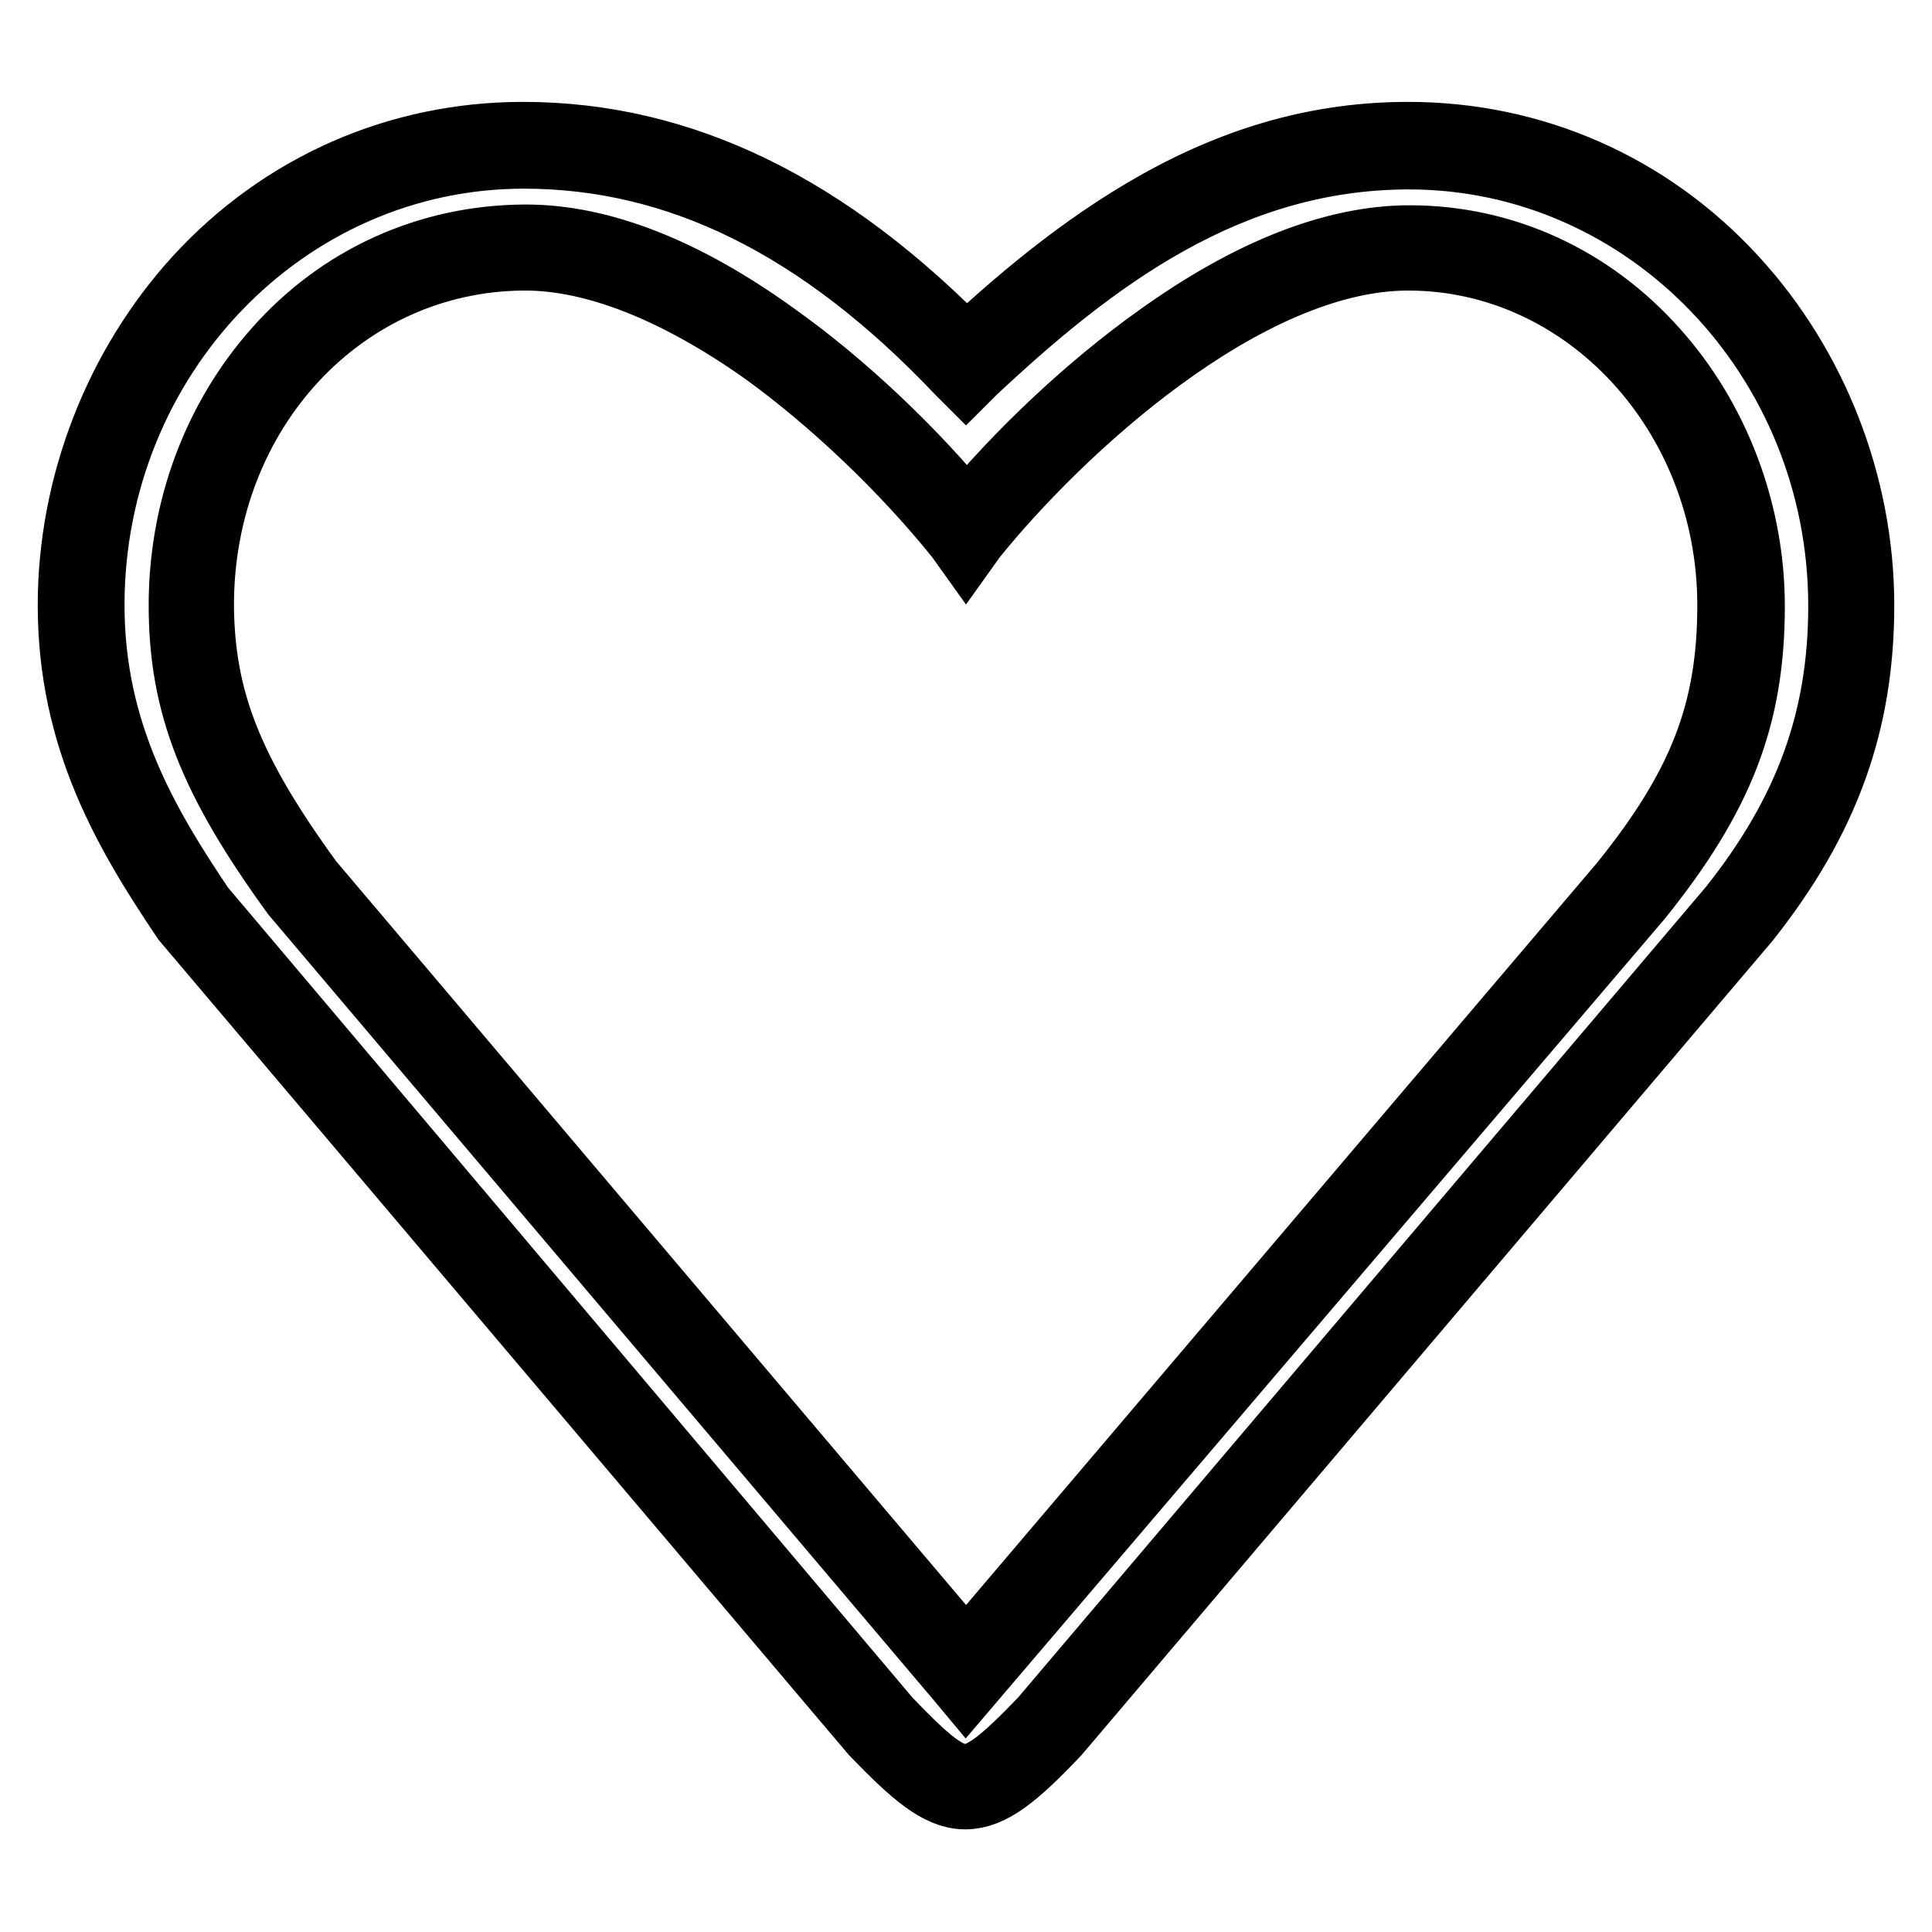 <?xml version="1.0" encoding="utf-8"?>
<!-- Svg Vector Icons : http://www.onlinewebfonts.com/icon -->
<!DOCTYPE svg PUBLIC "-//W3C//DTD SVG 1.1//EN" "http://www.w3.org/Graphics/SVG/1.1/DTD/svg11.dtd">
<svg version="1.1" xmlns="http://www.w3.org/2000/svg" xmlns:xlink="http://www.w3.org/1999/xlink" x="0px" y="0px" viewBox="0 0 256 256" enable-background="new 0 0 256 256" xml:space="preserve">
<g> <path stroke-width="10" fill-opacity="0" stroke="#000000"  d="M230.4,121.1l-91.4,107.7c-10.2,10.7-12.2,10.7-22.4,0L25.6,121.1c-7.8-11.5-14.9-23.8-14.9-40.9 c0-31.8,24.2-60.9,58.6-60.9c24.4,0,43.7,13.2,58.6,28.9c15.7-14.8,34.2-28.9,58.6-28.9c34.4,0,58.6,29.2,58.6,60.9 C245.3,97.3,239.6,109.5,230.4,121.1z M216,118.1c11.4-14.1,14.7-24.6,14.7-37.9c0-24.8-18.7-47.4-44-47.4 c-21.4,0-46,21.9-58.6,37.6c-13-16.2-37.3-37.7-58.6-37.6c-26,0.2-44,22.6-44,47.4c0,13.3,4.1,23,14.7,37.5l88,103.8L216,118.1z  M127.9,237.4c-3.2,0-6.4-2.7-11.7-8.2l0,0L25,121.5l0,0c-7.6-11.3-15-23.7-15-41.3c0-15.8,6.1-31.4,16.6-42.9 c11.1-12.1,26.3-18.8,42.7-18.8c20.9,0,40.1,9.4,58.7,28.6c6.6-6.2,15.5-13.9,25.7-19.6c10.9-6.1,21.6-9,32.9-9 c16.4,0,31.6,6.7,42.7,18.8C239.9,48.8,246,64.4,246,80.2c0,15.5-4.6,28.2-15,41.3l-91.4,107.7l0,0 C134.3,234.8,131.1,237.4,127.9,237.4z M117.2,228.3c5.1,5.3,7.9,7.8,10.7,7.8c2.7,0,5.6-2.5,10.7-7.8l91.3-107.6 c10.2-12.8,14.7-25.3,14.7-40.4c0-33.2-26-60.2-57.9-60.2c-24.2,0-42.3,13.8-58.2,28.7l-0.5,0.5l-0.5-0.5C109,29.3,90,20,69.4,20 c-32,0-57.9,27-57.9,60.2c0,17.1,7.3,29.4,14.7,40.4L117.2,228.3z M128,222.6l-0.5-0.6l-88-103.9l0,0c-10.9-15-14.8-24.9-14.8-37.9 c0-12.5,4.4-24.4,12.4-33.4c8.3-9.4,19.8-14.6,32.3-14.7l0.3,0c9.8,0,20.8,4.3,32.7,12.9c9,6.4,18.3,15.2,25.7,24.3 c7.3-8.9,16.7-17.7,25.7-24.1c12.1-8.7,23.2-13,33-13c12.2,0,23.6,5.2,32,14.6c8.1,9,12.7,21.2,12.7,33.5c0,14.5-4,24.9-14.8,38.3 L128,222.6z M40.6,117.2L128,220.4l87.4-102.8c10.6-13.1,14.5-23.2,14.5-37.4c0-25.7-19.4-46.7-43.3-46.7 c-22,0-46.9,23.4-58.1,37.3l-0.5,0.7l-0.5-0.7c-7.4-9.2-16.9-18.2-25.9-24.7C90,37.9,79,33.5,69.6,33.5l-0.3,0 c-24.3,0.2-43.3,20.7-43.3,46.7C26.1,92.9,29.9,102.5,40.6,117.2z"/></g>
</svg>